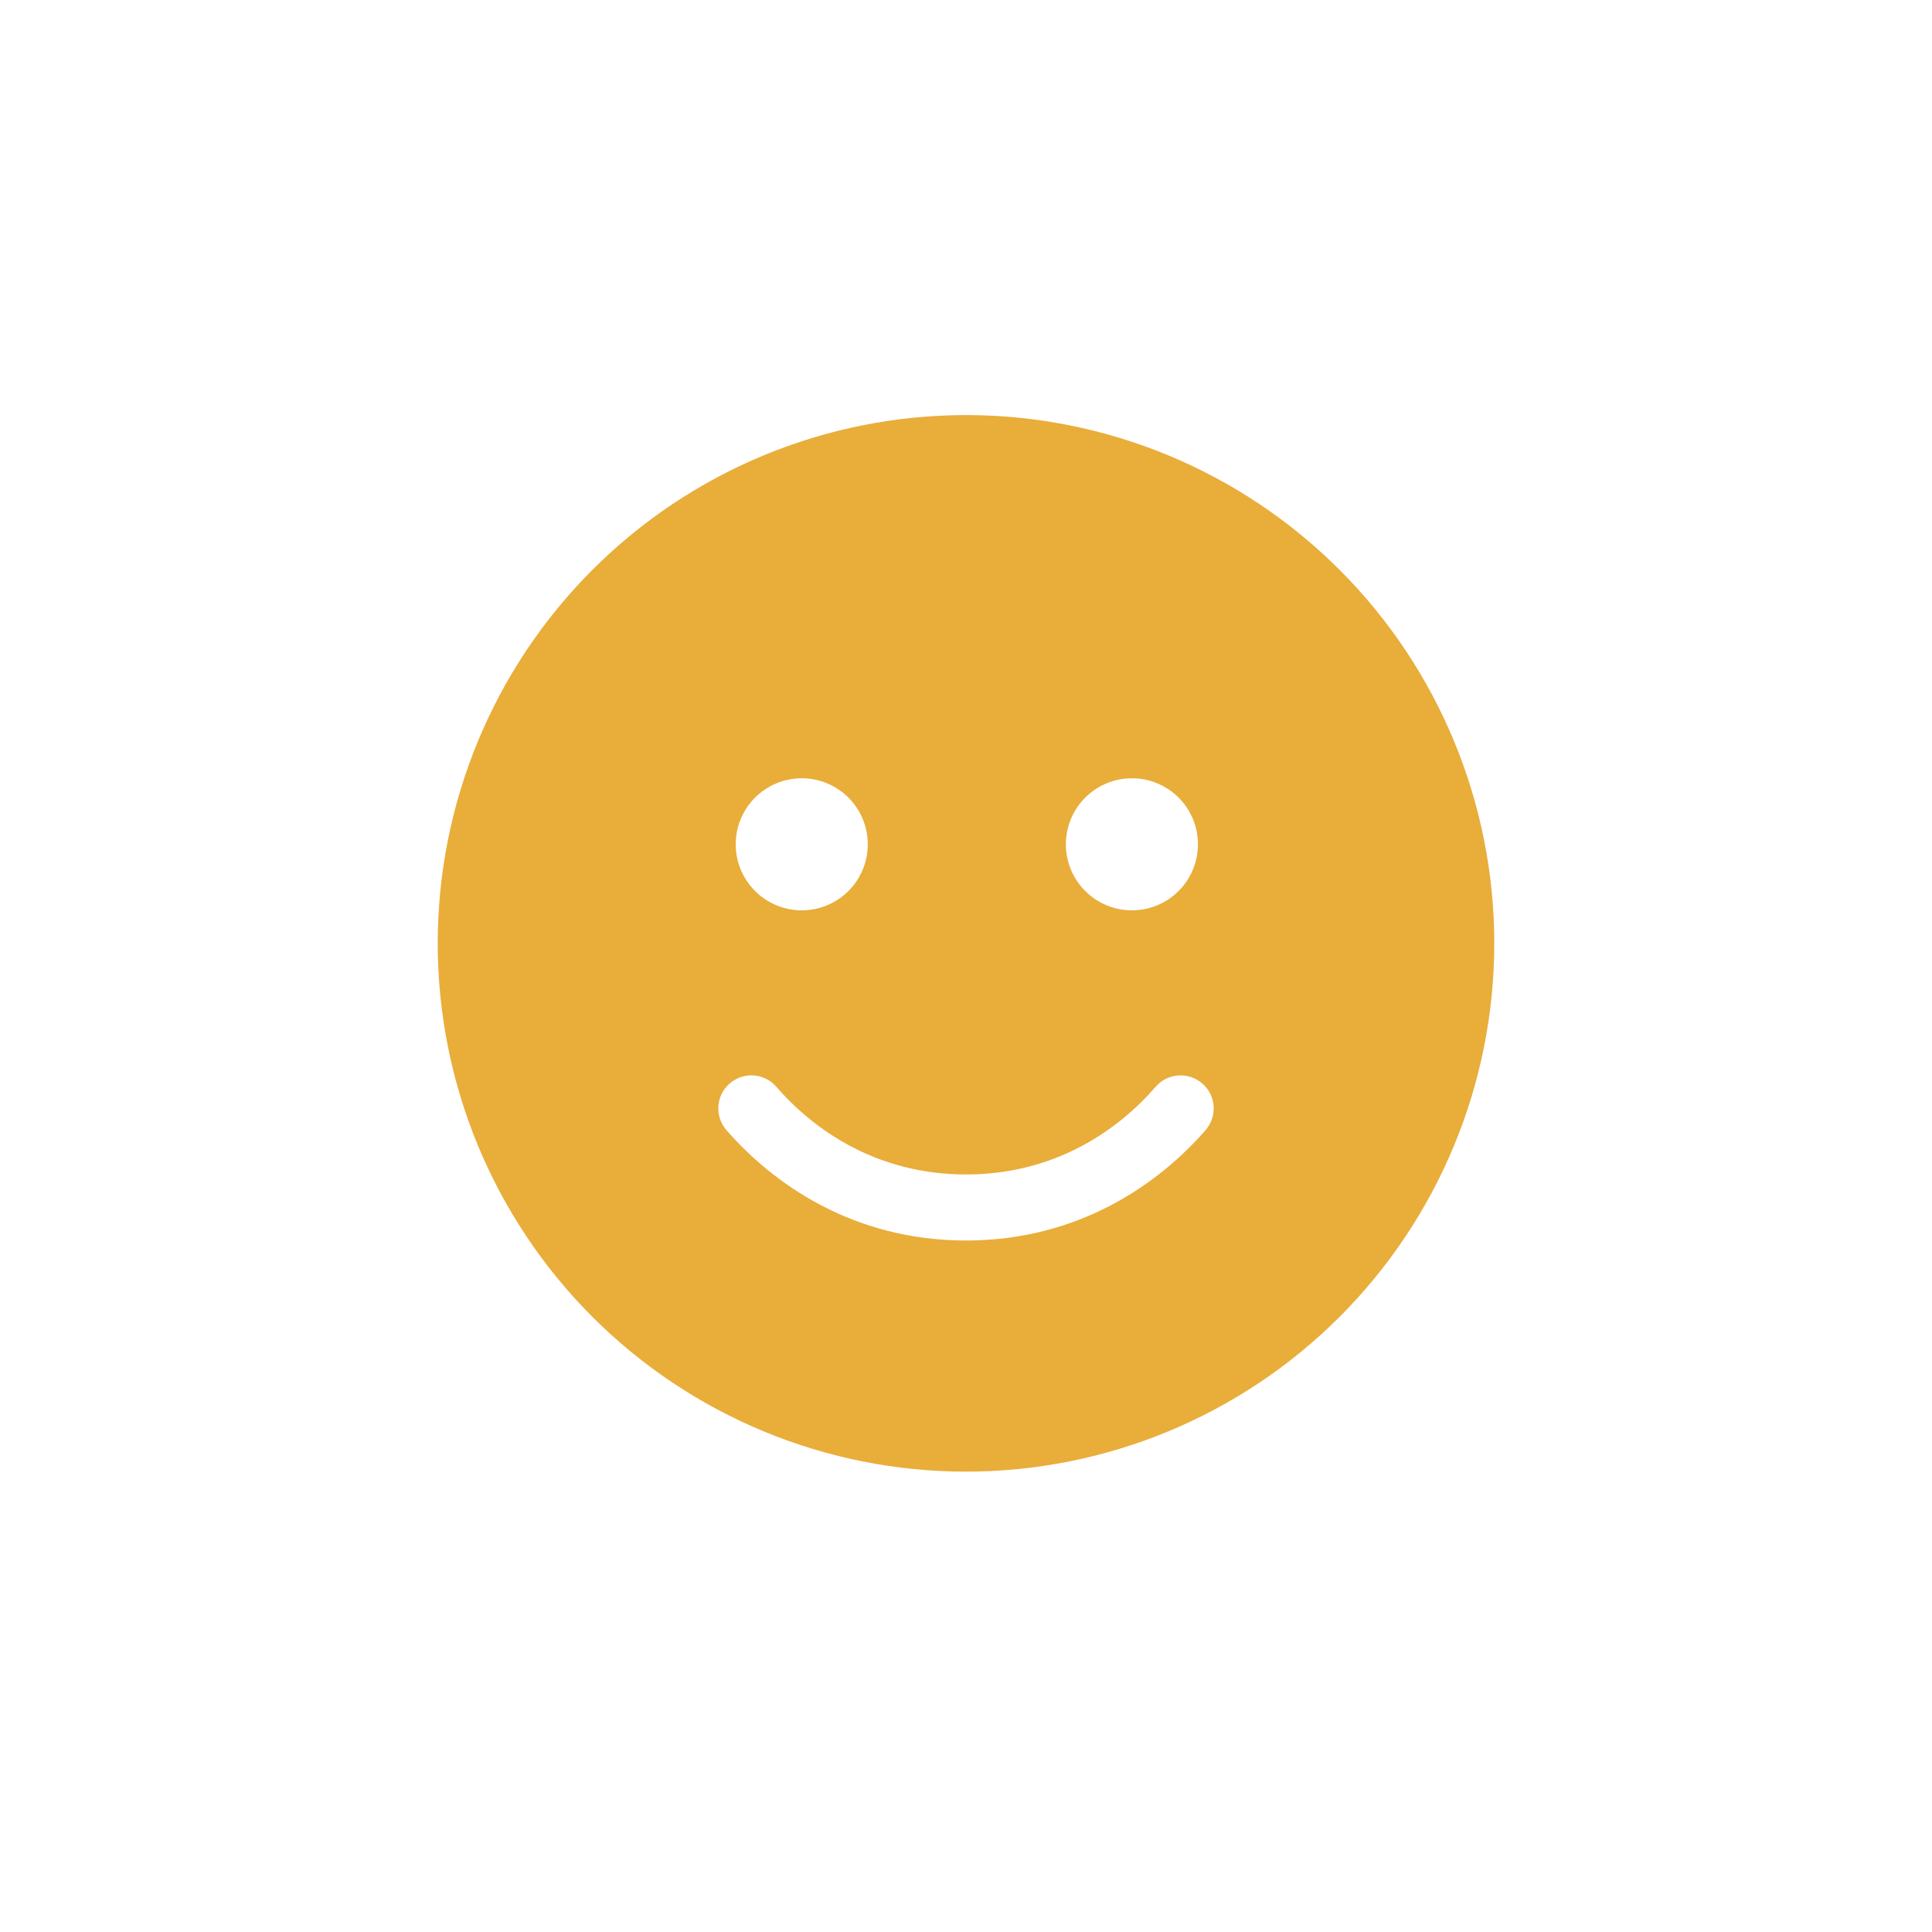 <svg xmlns="http://www.w3.org/2000/svg" fill="none" viewBox="0 0 256 256" height="256" width="256">
<g clip-path="url(#clip0_20_32)">
<path fill="#E9AD3A" d="M128 195C146.565 195 164.37 187.625 177.497 174.497C190.625 161.37 198 143.565 198 125C198 106.435 190.625 88.63 177.497 75.502C164.37 62.375 146.565 55 128 55C109.435 55 91.63 62.375 78.502 75.502C65.375 88.63 58 106.435 58 125C58 143.565 65.375 161.37 78.502 174.497C91.63 187.625 109.435 195 128 195ZM102.871 144.004C107.766 149.664 116.133 155.625 128 155.625C139.867 155.625 148.234 149.664 153.129 144.004C154.715 142.172 157.477 141.98 159.309 143.566C161.141 145.152 161.332 147.914 159.746 149.746C153.648 156.746 143.066 164.375 128 164.375C112.934 164.375 102.352 156.746 96.254 149.746C94.668 147.914 94.859 145.152 96.691 143.566C98.523 141.98 101.285 142.172 102.871 144.004ZM97.484 111.875C97.484 109.554 98.406 107.329 100.047 105.688C101.688 104.047 103.914 103.125 106.234 103.125C108.555 103.125 110.781 104.047 112.422 105.688C114.063 107.329 114.984 109.554 114.984 111.875C114.984 114.196 114.063 116.421 112.422 118.062C110.781 119.703 108.555 120.625 106.234 120.625C103.914 120.625 101.688 119.703 100.047 118.062C98.406 116.421 97.484 114.196 97.484 111.875ZM149.984 103.125C152.305 103.125 154.531 104.047 156.172 105.688C157.812 107.329 158.734 109.554 158.734 111.875C158.734 114.196 157.812 116.421 156.172 118.062C154.531 119.703 152.305 120.625 149.984 120.625C147.664 120.625 145.438 119.703 143.797 118.062C142.156 116.421 141.234 114.196 141.234 111.875C141.234 109.554 142.156 107.329 143.797 105.688C145.438 104.047 147.664 103.125 149.984 103.125Z"></path>
</g>
<defs>
<clipPath id="clip0_20_32">
<rect transform="translate(58 55)" fill="white" height="140" width="140"></rect>
</clipPath>
</defs>
</svg>

